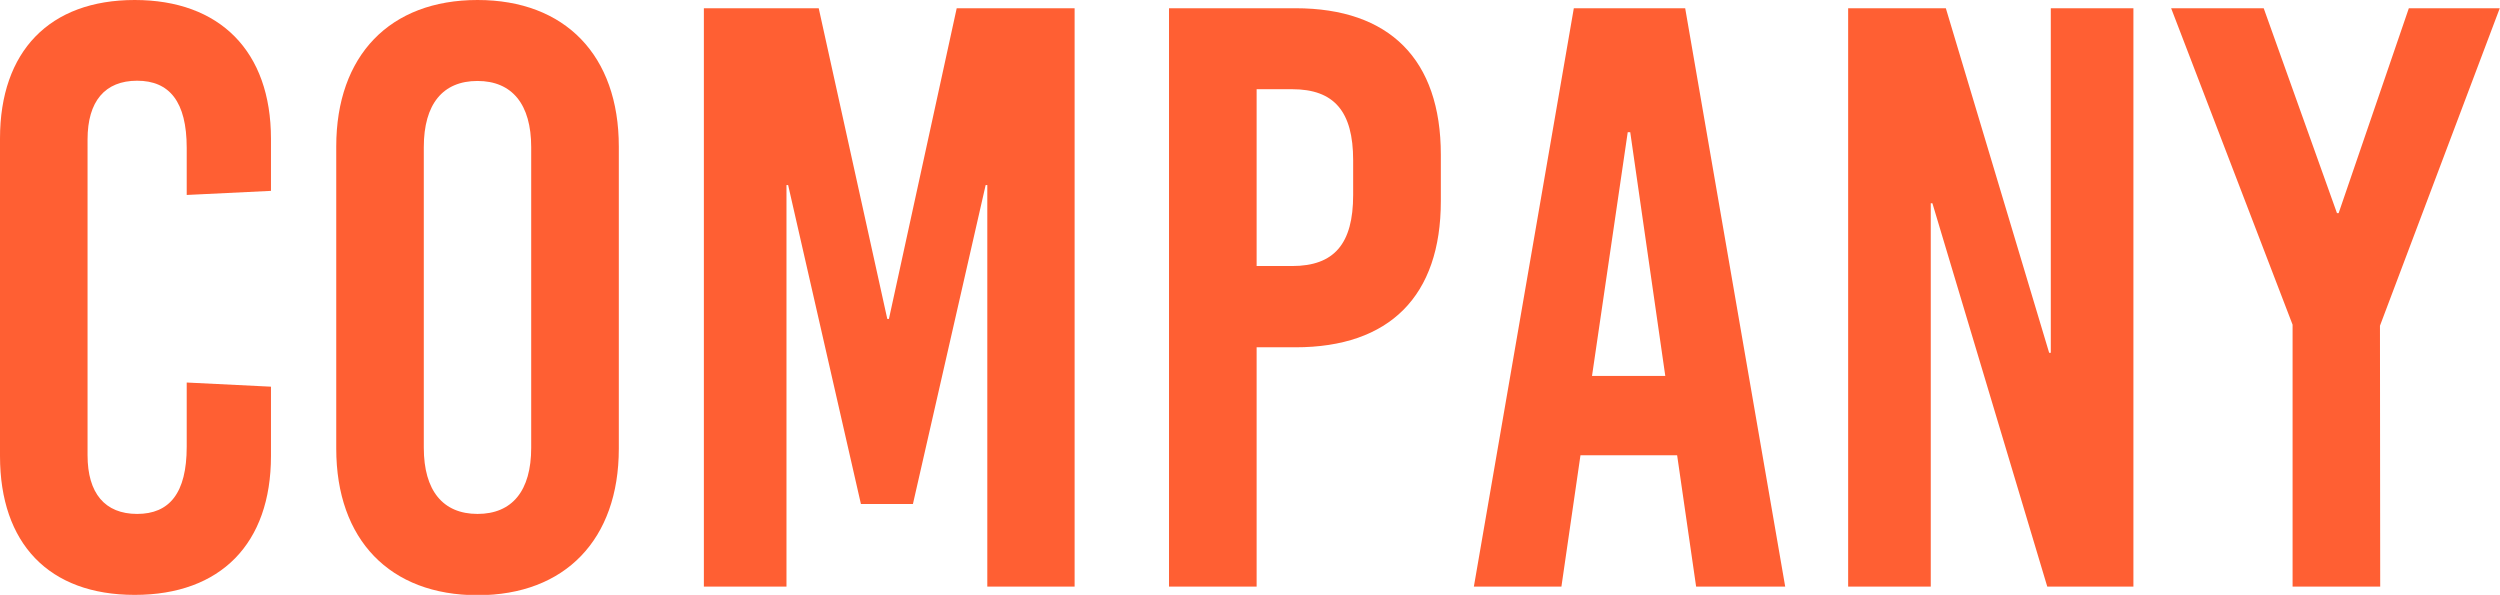 <svg xmlns="http://www.w3.org/2000/svg" viewBox="0 0 409.45 97.43"><defs><style>.cls-1{fill:#ff5f33;}</style></defs><g id="レイヤー_2" data-name="レイヤー 2"><g id="レイヤー_1-2" data-name="レイヤー 1"><path class="cls-1" d="M44.38,22.73v8.53l-13.8.67V24.22c0-7.58-2.84-11-8.12-11s-8.12,3.38-8.12,9.61V74.56c0,6.22,2.84,9.61,8.12,9.61s8.12-3.39,8.12-11V62.65l13.8.68V74.69c0,14.35-8.25,22.74-22.32,22.74S0,89,0,74.69v-52C0,8.39,8.12,0,22.06,0S44.38,8.39,44.38,22.73Z"/><path class="cls-1" d="M101.35,24V73.48c0,14.88-8.8,24-23.14,24s-23.14-9.07-23.14-24V24C55.07,9.07,63.87,0,78.21,0S101.35,9.07,101.35,24Zm-31.94.14V73.34c0,7,3.12,10.83,8.8,10.83S87,80.38,87,73.34V24.09c0-7-3.12-10.83-8.8-10.83S69.41,17.05,69.41,24.09Z"/><path class="cls-1" d="M161.7,96.07V30.31h-.27L149.52,82.54H141L129.08,30.31h-.27V96.07H115.28V1.35h18.81l11.23,50.88h.27l11.1-50.88H176V96.07Z"/><path class="cls-1" d="M212.17,1.35c15.42,0,23.81,8.39,23.81,24v7.58c0,15.56-8.39,23.95-23.81,23.95h-6.36V96.07H191.46V1.35Zm-6.36,42.22h5.81c6.91,0,10-3.65,10-11.64V26.25c0-8-3.11-11.64-10-11.64h-5.81Z"/><path class="cls-1" d="M277.79,96.07l-3.11-21.51H258.85l-3.12,21.51H241.39L257.76,1.35H276l16.38,94.72Zm-17.05-34.5h12L267,21.65h-.41Z"/><path class="cls-1" d="M335.3,96.07,316.49,33.29h-.27V96.07H302.69V1.35h16l16.92,56.43h.27V1.35h13.53V96.07Z"/><path class="cls-1" d="M389.83,96.07H375.48V53.18L355.59,1.35h15.16l12,33.56h.27l11.5-33.56h14.89l-19.62,52Z"/></g></g></svg>